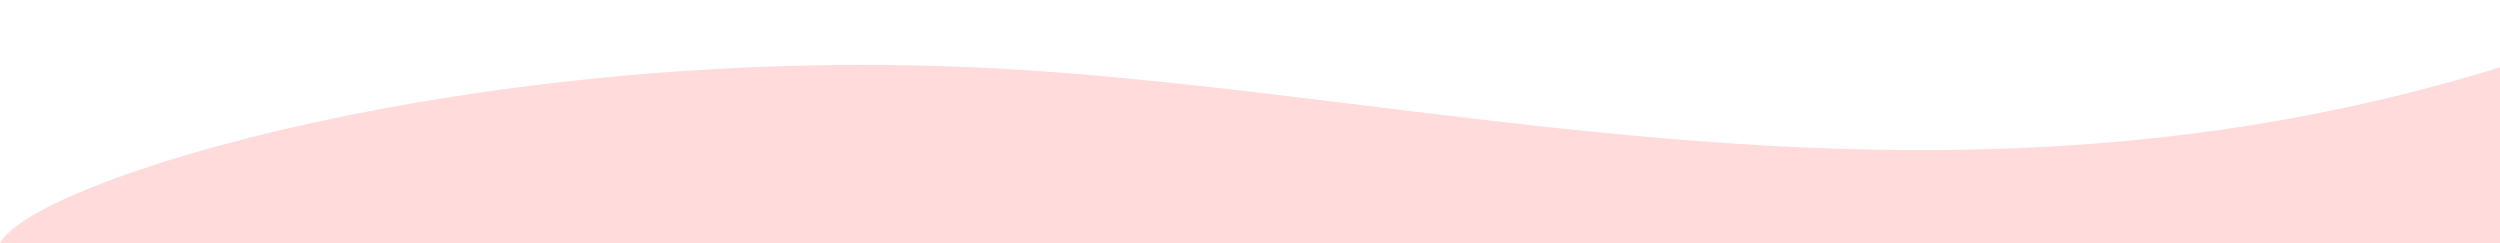 <svg width="1440" height="140" viewBox="0 0 1440 140" fill="none" xmlns="http://www.w3.org/2000/svg">
<g clip-path="url(#clip0_2032_7066)">
<path fill-rule="evenodd" clip-rule="evenodd" d="M0 140C20.293 102.952 273.061 26.074 560.967 38.791C633.338 41.987 707.815 51.147 784.623 60.593C985.742 85.329 1202.85 112.03 1440 38.791V1587H0V140Z" fill="#FFDBDB"/>
</g>
<defs>
<clipPath id="clip0_2032_7066">
<rect width="1440" height="140" fill="white"/>
</clipPath>
</defs>
</svg>
